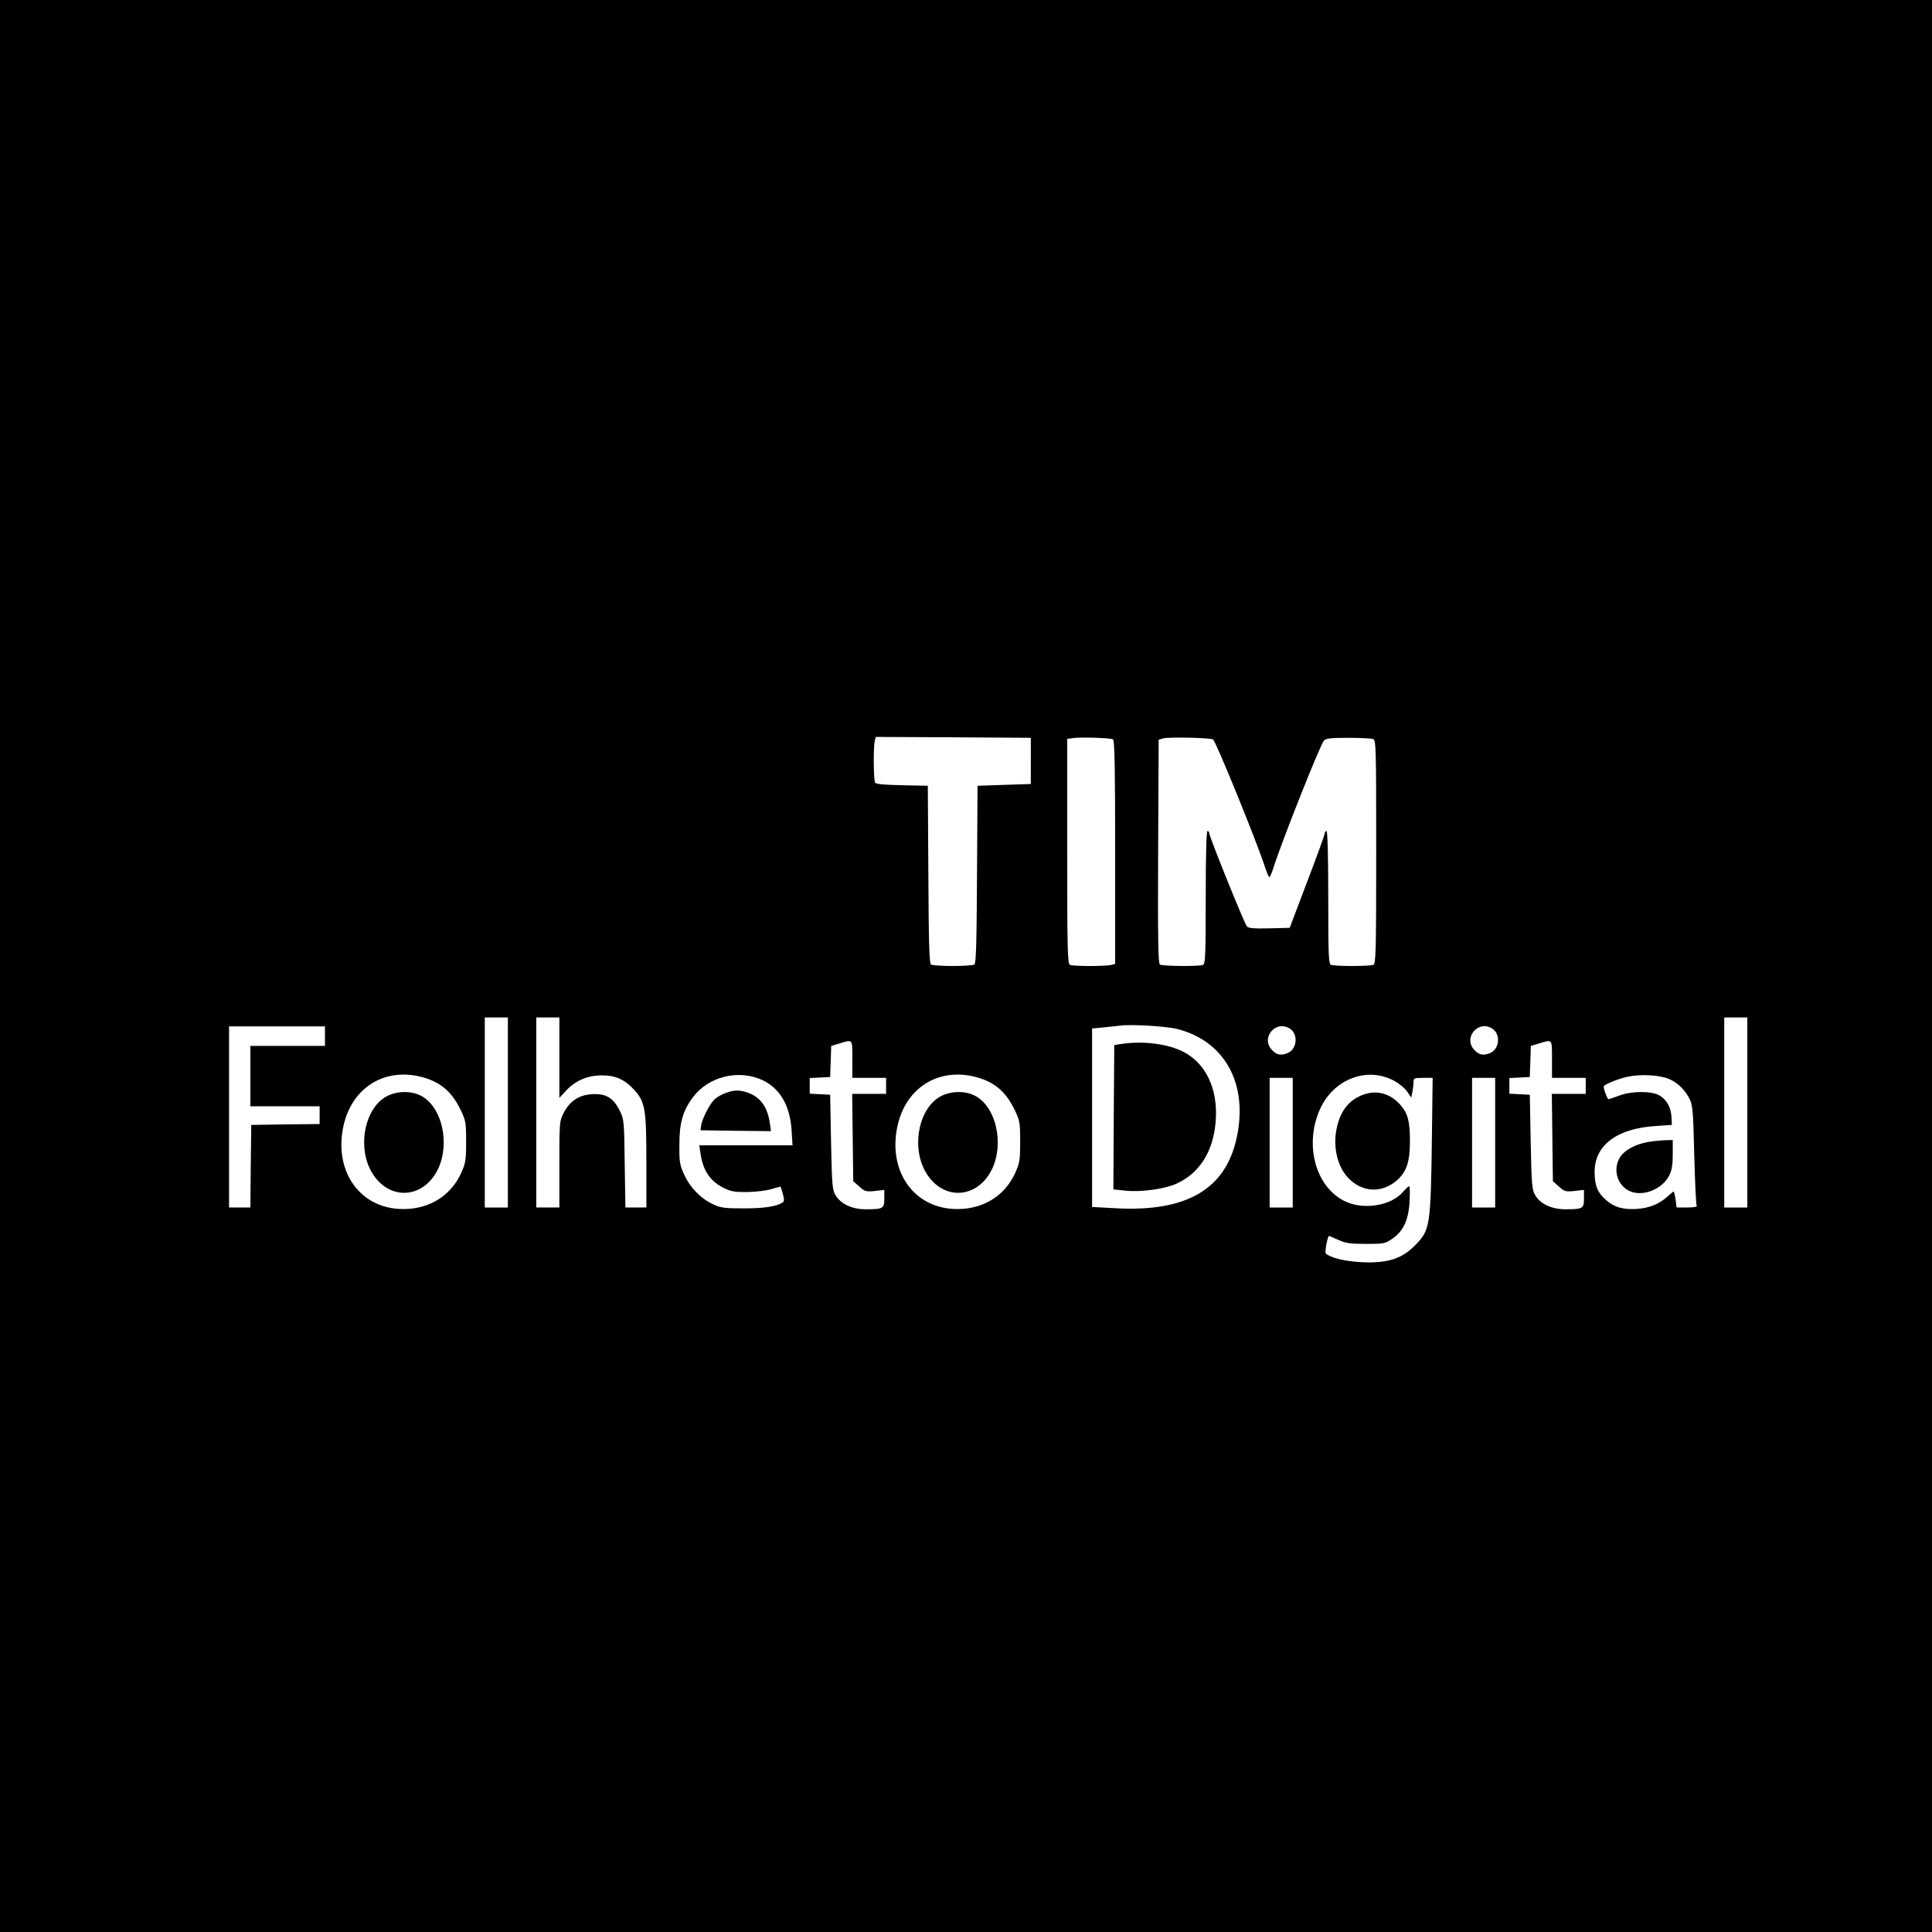 <?xml version="1.0" standalone="no"?>
<!DOCTYPE svg PUBLIC "-//W3C//DTD SVG 20010904//EN"
 "http://www.w3.org/TR/2001/REC-SVG-20010904/DTD/svg10.dtd">
<svg version="1.0" xmlns="http://www.w3.org/2000/svg"
 width="1088pt" height="1088pt" viewBox="0 0 1088 1088"
 preserveAspectRatio="xMidYMid meet">
<g transform="translate(0,1088) scale(0.1,-0.1)"
fill="#000000" stroke="none">
<path d="M0 5440 l0 -5440 5440 0 5440 0 0 5440 0 5440 -5440 0 -5440 0 0
-5440z m5805 1155 l0 -130 -150 -5 -150 -5 -3 -499 c-2 -385 -5 -502 -15 -508
-6 -4 -61 -8 -122 -8 -60 0 -116 4 -122 8 -10 6 -13 123 -15 508 l-3 499 -145
3 c-100 2 -147 6 -152 15 -9 14 -10 202 -2 235 l6 22 437 -2 436 -3 0 -130z
m463 121 c9 -5 12 -169 12 -635 l0 -629 -22 -6 c-30 -8 -212 -8 -232 0 -14 6
-16 71 -16 639 l0 634 28 4 c39 7 217 2 230 -7z m563 0 c14 -6 240 -559 289
-708 12 -38 25 -68 28 -68 4 0 15 26 25 58 44 140 263 692 283 712 11 12 41
15 137 15 67 0 130 -3 140 -7 16 -7 17 -47 17 -637 0 -564 -2 -629 -16 -635
-9 -3 -62 -6 -119 -6 -57 0 -110 3 -119 6 -14 5 -16 48 -16 380 0 243 -4 374
-10 374 -5 0 -10 -6 -10 -13 0 -8 -44 -130 -99 -273 l-98 -259 -115 -3 c-88
-2 -118 1 -126 11 -15 17 -212 506 -212 524 0 7 -4 13 -10 13 -6 0 -10 -131
-10 -374 0 -332 -2 -375 -16 -380 -23 -9 -227 -7 -242 2 -10 7 -12 141 -10
637 l3 629 25 8 c29 8 258 4 281 -6z m-3971 -2101 l0 -535 -65 0 -65 0 0 535
0 535 65 0 65 0 0 -535z m290 308 l0 -226 38 41 c53 57 120 86 202 86 78 0
129 -24 183 -83 60 -67 67 -108 67 -403 l0 -258 -59 0 -59 0 -4 248 c-3 239
-4 249 -28 297 -36 73 -78 98 -157 93 -75 -5 -125 -39 -160 -108 -22 -42 -23
-55 -23 -287 l0 -243 -65 0 -65 0 0 535 0 535 65 0 65 0 0 -227z m6690 -308
l0 -535 -65 0 -65 0 0 535 0 535 65 0 65 0 0 -535z m-3209 470 c267 -69 398
-308 334 -609 -62 -294 -283 -423 -687 -400 l-128 7 0 502 0 503 63 6 c34 3
76 8 92 10 61 9 265 -3 326 -19z m-4801 -40 l0 -55 -210 0 -210 0 0 -170 0
-170 195 0 195 0 0 -50 0 -50 -192 -2 -193 -3 -3 -232 -2 -233 -60 0 -60 0 0
510 0 510 270 0 270 0 0 -55z m5437 40 c44 -31 37 -111 -13 -134 -38 -17 -63
-13 -89 14 -70 69 21 177 102 120z m1140 0 c44 -31 37 -111 -13 -134 -38 -17
-63 -13 -89 14 -70 69 21 177 102 120z m-3607 -170 l0 -105 95 0 95 0 0 -45 0
-45 -96 0 -95 0 3 -246 3 -246 34 -30 c31 -28 38 -30 88 -25 l53 6 0 -49 c0
-56 -7 -60 -105 -60 -77 0 -141 30 -170 80 -18 32 -20 57 -25 300 l-5 265 -57
3 -58 3 0 44 0 44 58 3 57 3 3 87 3 88 47 14 c75 23 72 27 72 -89z m3940 0 l0
-105 95 0 95 0 0 -45 0 -45 -96 0 -95 0 3 -246 3 -246 34 -30 c31 -28 38 -30
88 -25 l53 6 0 -49 c0 -56 -7 -60 -105 -60 -77 0 -141 30 -170 80 -18 32 -20
57 -25 300 l-5 265 -57 3 -58 3 0 44 0 44 58 3 57 3 3 87 3 88 47 14 c75 23
72 27 72 -89z m-6365 -100 c105 -28 168 -81 219 -185 29 -61 31 -71 31 -180 0
-106 -3 -120 -29 -178 -62 -134 -192 -209 -349 -200 -218 12 -357 203 -318
440 37 232 226 360 446 303z m1913 -15 c103 -46 161 -144 170 -286 l5 -84
-263 0 -262 0 7 -47 c14 -96 56 -157 133 -194 39 -19 62 -23 132 -22 47 1 107
8 135 17 27 8 50 14 51 13 1 -1 7 -20 13 -42 8 -30 8 -41 -2 -47 -34 -22 -103
-33 -217 -33 -107 0 -132 3 -172 22 -70 32 -131 94 -164 166 -26 57 -29 71
-28 172 0 124 20 192 78 268 87 114 251 155 384 97z m1207 15 c105 -28 168
-81 219 -185 29 -61 31 -71 31 -180 0 -106 -3 -120 -29 -178 -62 -134 -192
-209 -349 -200 -218 12 -357 203 -318 440 37 232 226 360 446 303z m2357 -22
c28 -15 60 -42 73 -61 l22 -33 7 32 c3 17 6 42 6 55 0 22 4 24 54 24 l54 0 -4
-312 c-7 -533 -9 -544 -99 -635 -73 -73 -155 -98 -298 -91 -93 5 -173 24 -201
49 -7 6 10 99 19 99 1 0 24 -10 51 -22 41 -19 67 -23 156 -23 102 0 108 1 150
30 62 43 91 106 96 212 3 46 1 83 -2 83 -4 0 -19 -14 -34 -31 -67 -80 -225
-105 -330 -53 -165 82 -228 319 -138 519 77 169 266 241 418 158z m1546 11
c47 -19 88 -58 115 -109 19 -37 22 -62 28 -317 4 -152 10 -282 14 -288 4 -6
-15 -10 -53 -10 l-60 0 -6 45 c-4 25 -9 45 -11 45 -2 0 -17 -12 -32 -26 -46
-43 -103 -67 -174 -72 -79 -5 -128 9 -176 51 -47 41 -63 82 -63 157 0 151 125
245 345 259 l90 6 -2 42 c-2 54 -26 99 -66 123 -44 27 -158 27 -229 0 -29 -11
-56 -20 -60 -20 -7 0 -32 69 -26 74 16 15 81 40 132 52 72 16 180 11 234 -12z
m-2118 -359 l0 -365 -65 0 -65 0 0 365 0 365 65 0 65 0 0 -365z m1140 0 l0
-365 -65 0 -65 0 0 365 0 365 65 0 65 0 0 -365z"/>
<path d="M6315 5001 l-40 -6 -3 -407 -2 -406 66 -7 c87 -10 223 9 289 39 121
55 196 164 217 314 27 192 -38 353 -171 425 -87 48 -230 67 -356 48z"/>
<path d="M2179 4707 c-120 -63 -167 -270 -93 -415 90 -174 294 -172 380 3 69
143 25 347 -91 412 -55 31 -136 31 -196 0z"/>
<path d="M4087 4725 c-22 -7 -50 -24 -63 -36 -28 -26 -71 -112 -76 -149 l-3
-25 199 -3 198 -2 -7 47 c-13 89 -53 144 -122 169 -48 17 -78 17 -126 -1z"/>
<path d="M5299 4707 c-120 -63 -167 -270 -93 -415 90 -174 294 -172 380 3 69
143 25 347 -91 412 -55 31 -136 31 -196 0z"/>
<path d="M7679 4716 c-73 -26 -120 -78 -144 -160 -34 -114 -10 -239 58 -310
80 -83 192 -87 277 -10 52 47 70 104 70 218 0 112 -12 156 -53 203 -57 65
-132 86 -208 59z"/>
<path d="M9282 4449 c-65 -11 -123 -40 -151 -75 -47 -60 -34 -149 29 -192 72
-49 196 -8 240 78 15 30 20 59 20 120 l0 80 -42 -1 c-24 -1 -67 -5 -96 -10z"/>
</g>
</svg>

